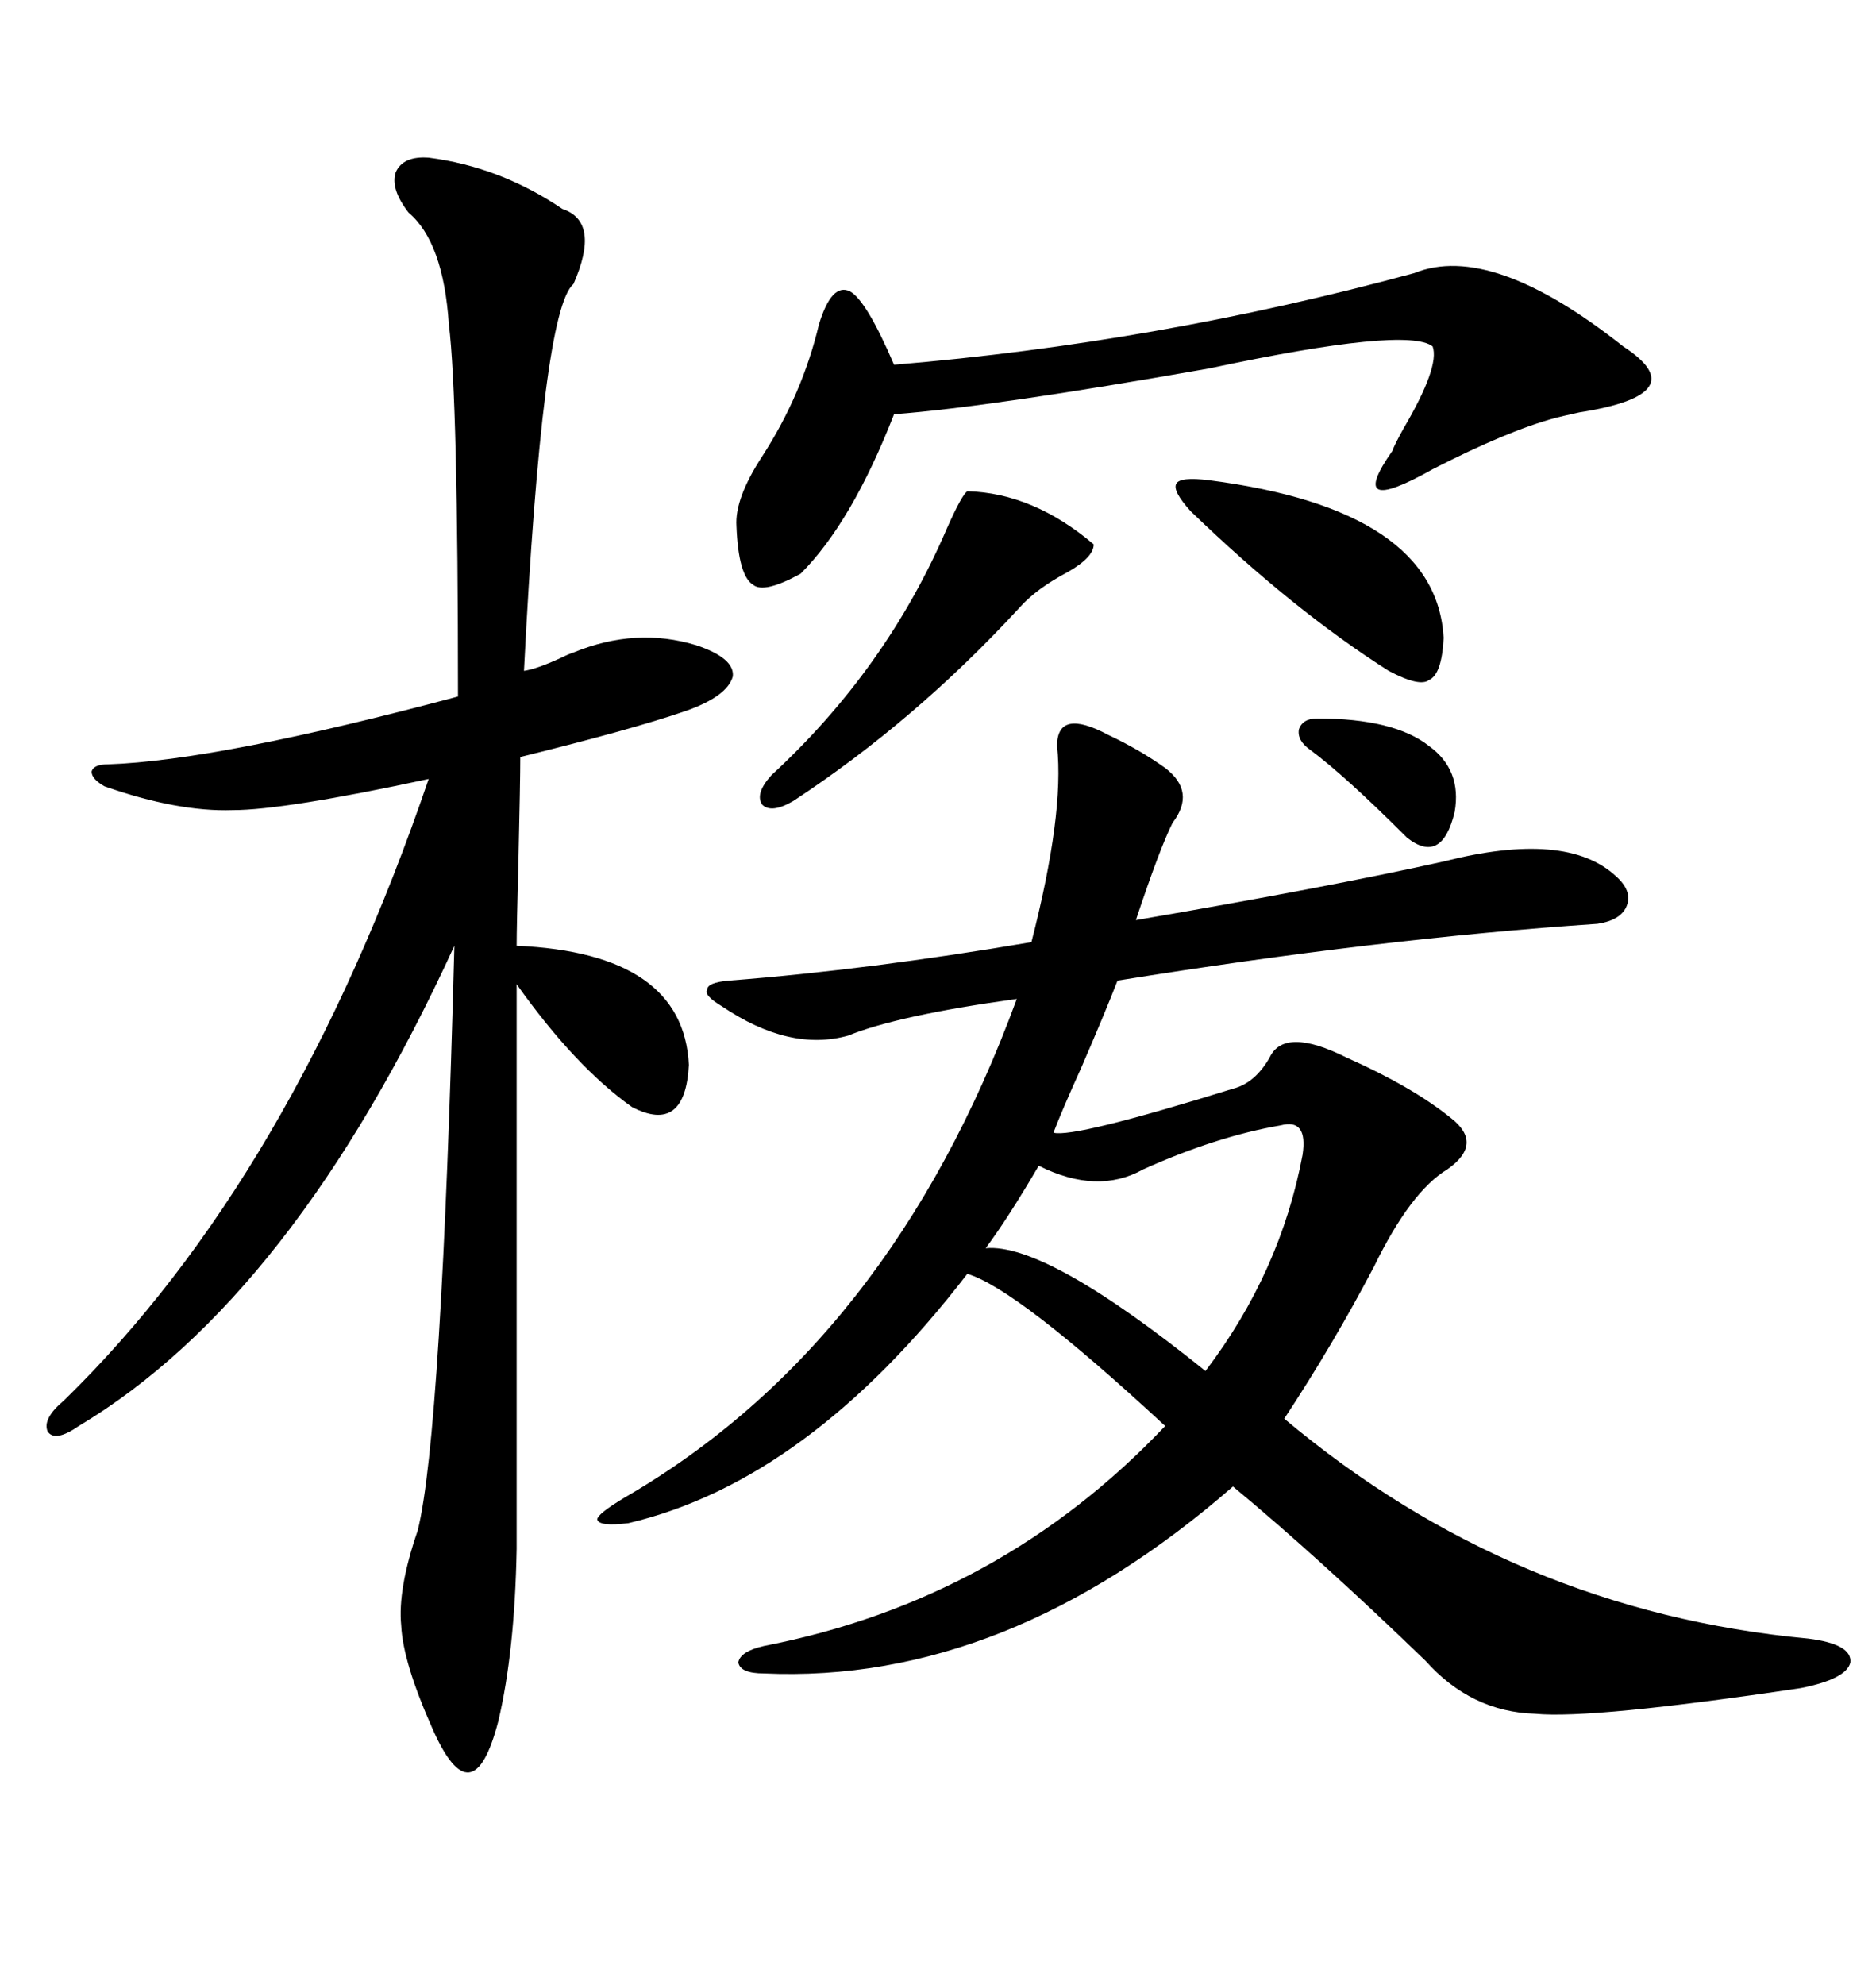 <svg xmlns="http://www.w3.org/2000/svg" xmlns:xlink="http://www.w3.org/1999/xlink" width="300" height="317.285"><path d="M177.25 117.48L177.25 117.48Q182.23 119.82 186.33 122.75L186.33 122.75Q191.31 126.56 187.50 131.54L187.50 131.54Q185.45 135.64 181.64 147.07L181.64 147.07Q212.40 141.80 230.86 137.70L230.86 137.70Q250.49 132.71 258.40 140.04L258.40 140.04Q261.04 142.38 260.16 144.73L260.16 144.73Q259.28 147.07 255.47 147.66L255.47 147.66Q220.61 150 178.71 156.74L178.71 156.74Q176.66 162.01 172.85 170.80L172.85 170.80Q169.92 177.25 168.46 181.05L168.46 181.05Q171.68 181.93 197.17 174.02L197.17 174.02Q200.68 173.14 203.03 169.04L203.03 169.04Q205.37 164.06 215.33 169.04L215.33 169.04Q225.88 173.73 232.03 178.71L232.03 178.71Q237.30 182.81 231.45 186.91L231.45 186.91Q225.59 190.43 219.73 202.44L219.73 202.44Q213.28 214.75 205.37 226.76L205.37 226.76Q241.99 257.52 289.16 261.91L289.16 261.91Q296.19 262.79 295.90 265.72L295.90 265.72Q295.31 268.36 287.99 269.82L287.99 269.82Q254.59 274.80 245.51 273.93L245.51 273.93Q235.25 273.63 227.93 265.43L227.93 265.43Q210.94 249.02 197.17 237.60L197.17 237.60Q160.84 269.24 122.17 267.48L122.17 267.48Q118.36 267.48 118.07 265.72L118.07 265.72Q118.36 263.96 122.17 263.09L122.17 263.09Q159.96 255.76 186.33 227.93L186.33 227.93Q162.60 205.96 154.69 203.61L154.69 203.61Q129.20 236.72 100.49 243.46L100.49 243.46Q95.80 244.04 95.51 242.87L95.51 242.87Q95.51 241.99 99.90 239.36L99.90 239.36Q142.38 214.75 162.60 159.67L162.60 159.67Q143.55 162.30 135.64 165.53L135.64 165.53Q126.27 168.16 115.43 160.84L115.43 160.84Q112.50 159.08 113.09 158.20L113.09 158.20Q113.09 157.03 116.60 156.74L116.60 156.74Q139.16 154.98 164.94 150.59L164.94 150.59Q170.21 130.08 169.04 119.24L169.04 119.24Q169.04 113.09 177.25 117.48ZM68.55 25.20L68.55 25.20Q79.98 26.66 89.94 33.40L89.94 33.40Q96.09 35.45 91.70 45.41L91.70 45.41Q86.72 49.51 83.79 107.23L83.79 107.23Q85.84 106.93 89.65 105.18L89.65 105.18Q90.82 104.59 91.70 104.30L91.70 104.30Q101.66 100.20 111.33 103.13L111.33 103.13Q117.48 105.18 117.19 108.11L117.19 108.11Q116.31 111.33 109.57 113.67L109.57 113.67Q101.07 116.60 83.20 121.00L83.20 121.00Q83.20 124.80 82.91 137.40L82.91 137.40Q82.62 148.24 82.62 151.17L82.62 151.17Q109.28 152.34 110.16 170.21L110.16 170.21Q109.57 181.35 101.07 176.95L101.07 176.95Q91.99 170.51 82.62 157.32L82.62 157.32L82.62 247.56Q82.32 263.96 79.69 275.10L79.69 275.10Q77.64 283.01 75 283.30L75 283.30Q72.36 283.59 69.14 276.27L69.14 276.27Q64.45 265.72 64.16 259.86L64.16 259.86Q63.57 254.00 66.80 244.63L66.80 244.63Q70.61 229.39 72.66 151.17L72.66 151.17Q46.88 207.42 12.60 227.93L12.60 227.93Q8.79 230.57 7.62 228.81L7.62 228.81Q6.74 226.76 10.25 223.83L10.25 223.83Q46.88 188.09 68.55 124.51L68.55 124.51Q45.41 129.49 37.21 129.49L37.21 129.49Q28.42 129.79 16.70 125.68L16.70 125.68Q14.65 124.51 14.65 123.34L14.65 123.34Q14.94 122.17 17.29 122.17L17.29 122.17Q34.86 121.58 73.24 111.33L73.24 111.33Q73.24 63.57 71.78 51.86L71.78 51.86Q70.90 38.67 65.33 33.98L65.33 33.98Q62.40 30.18 63.28 27.54L63.28 27.54Q64.45 24.90 68.55 25.20ZM226.17 43.65L226.17 43.65Q238.48 38.67 259.57 55.37L259.57 55.37Q271.29 62.99 252.54 65.92L252.54 65.92Q249.90 66.50 248.73 66.80L248.73 66.80Q241.11 68.85 229.10 75L229.10 75Q215.04 82.91 222.66 72.07L222.66 72.07Q222.95 71.19 224.41 68.55L224.41 68.55Q230.27 58.59 229.10 55.37L229.10 55.37Q225 52.15 193.36 58.89L193.36 58.89Q158.50 65.04 142.97 66.21L142.97 66.21Q136.23 83.50 128.03 91.70L128.03 91.70Q122.17 94.92 120.41 93.46L120.41 93.46Q118.07 91.99 117.77 84.08L117.77 84.08Q117.48 79.69 121.88 72.95L121.88 72.95Q128.32 62.99 130.96 51.86L130.96 51.86Q133.01 45.12 135.94 46.58L135.94 46.58Q138.57 48.05 142.97 58.30L142.97 58.30Q185.16 54.79 226.17 43.65ZM208.30 184.57L208.30 184.57Q209.18 178.71 204.79 179.88L204.79 179.88Q194.53 181.64 182.81 186.91L182.81 186.91Q175.49 191.02 166.11 186.33L166.11 186.33Q161.13 194.82 157.62 199.51L157.62 199.51Q167.29 198.63 192.77 219.14L192.77 219.14Q204.79 203.32 208.30 184.57ZM154.69 78.52L154.69 78.52Q165.23 78.81 174.90 87.01L174.90 87.01Q174.90 89.06 170.80 91.41L170.80 91.41Q165.82 94.04 163.18 96.97L163.18 96.97Q146.48 115.14 126.86 128.03L126.86 128.03Q123.34 130.08 121.88 128.61L121.88 128.61Q120.70 126.86 123.34 123.93L123.34 123.93Q141.80 106.93 151.46 84.38L151.46 84.38Q153.81 79.10 154.69 78.52ZM193.36 76.76L193.36 76.76Q229.69 81.45 230.86 101.95L230.86 101.95Q230.57 107.81 228.52 108.69L228.52 108.69Q227.05 109.86 222.07 107.23L222.07 107.23Q206.84 97.56 190.43 81.74L190.43 81.74Q187.50 78.52 188.09 77.34L188.09 77.34Q188.67 76.17 193.36 76.76ZM210.64 114.84L210.64 114.84Q222.95 114.84 228.52 119.24L228.52 119.24Q233.79 123.05 232.62 129.79L232.62 129.79Q230.57 138.28 225 133.89L225 133.89Q215.04 123.93 209.47 119.82L209.47 119.82Q207.42 118.36 207.71 116.60L207.71 116.60Q208.30 114.84 210.64 114.84Z"/></svg>
